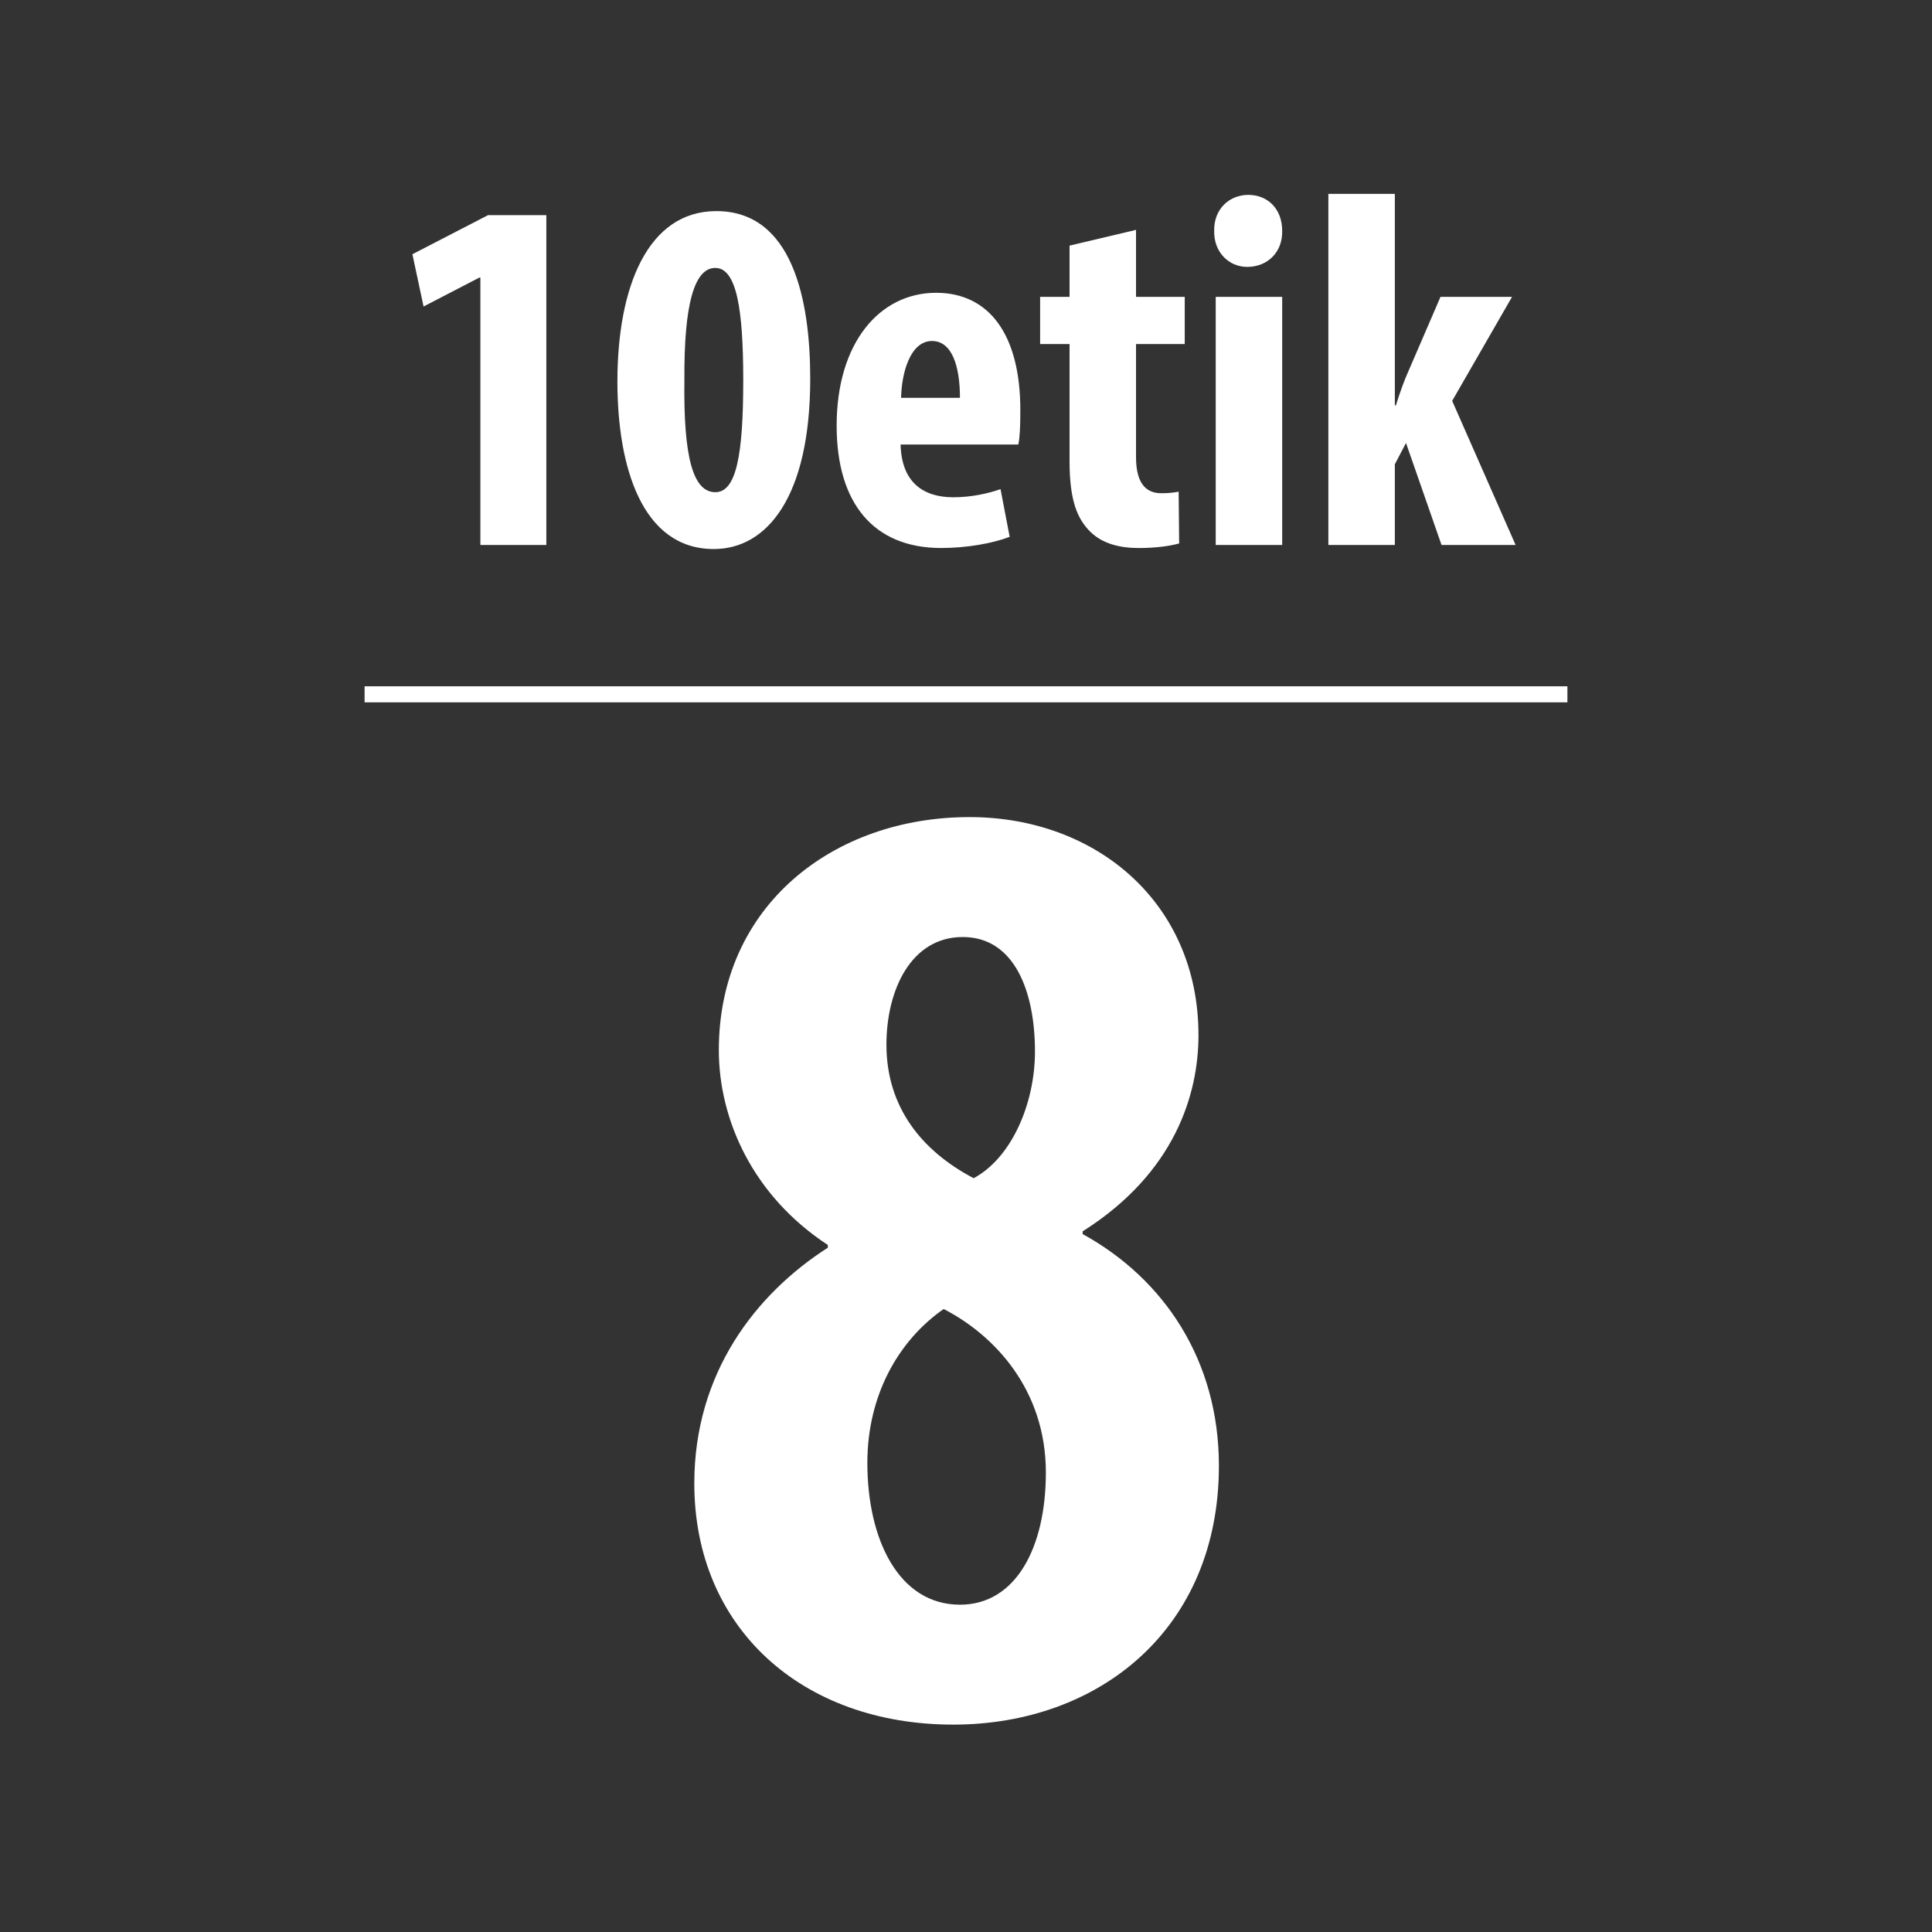 <?xml version="1.0" encoding="utf-8"?>
<!-- Generator: Adobe Illustrator 16.0.4, SVG Export Plug-In . SVG Version: 6.00 Build 0)  -->
<!DOCTYPE svg PUBLIC "-//W3C//DTD SVG 1.1//EN" "http://www.w3.org/Graphics/SVG/1.1/DTD/svg11.dtd">
<svg version="1.1" id="Capa_1" xmlns:x="http://ns.adobe.com/Extensibility/1.0/" xmlns:i="http://ns.adobe.com/AdobeIllustrator/10.0/" xmlns:graph="http://ns.adobe.com/Graphs/1.0/"
	 xmlns="http://www.w3.org/2000/svg" xmlns:xlink="http://www.w3.org/1999/xlink" x="0px" y="0px" width="144.67px"
	 height="144.672px" viewBox="0 0 144.67 144.672" enable-background="new 0 0 144.67 144.672" xml:space="preserve">
<rect x="0" y="0" width="144.67" height="144.672" fill="#333333" stroke="none"/>
<g>
	<g>
		<g>
			<path fill="#FFFFFF" d="M51.99,111.08c0-8.265,4.591-14.183,9.999-17.652v-0.204c-5.611-3.673-8.162-9.387-8.162-14.591
				c0-10.815,8.57-17.448,18.773-17.448c9.49,0,17.143,6.429,17.143,16.326c0,4.388-1.734,10.306-8.673,14.693v0.204
				c6.122,3.366,10.203,9.489,10.203,17.346c0,12.244-8.979,19.387-19.896,19.387C60.051,129.141,51.99,121.896,51.99,111.08z
				 M78.315,110.264c0-6.224-3.878-10.306-7.653-12.244c-3.367,2.347-5.714,6.429-5.714,11.53c0,5.714,2.347,10.611,6.938,10.611
				C76.07,120.161,78.315,115.876,78.315,110.264z M66.377,78.225c0,4.693,2.653,7.959,6.53,10c2.857-1.531,4.592-5.612,4.592-9.489
				c0-4.49-1.531-8.571-5.408-8.571S66.377,74.144,66.377,78.225z"/>
		</g>
	</g>
	
		<line fill="none" stroke="#FFFFFF" stroke-width="1.2" stroke-miterlimit="3.864" x1="27.301" y1="51.991" x2="117.369" y2="51.991"/>
	<g>
		<path fill="#FFFFFF" d="M35.972,20.784h-0.075l-4.18,2.166l-0.836-3.913l5.661-2.926h4.369v24.696h-4.939V20.784z"/>
		<path fill="#FFFFFF" d="M60.671,28.346c0,8.853-3.229,12.766-7.219,12.766c-5.396,0-7.22-6.192-7.22-12.538
			c0-7.104,2.28-12.766,7.409-12.766C59.341,15.808,60.671,22.456,60.671,28.346z M51.248,28.459
			c-0.076,5.775,0.646,8.397,2.317,8.397c1.559,0,2.09-2.735,2.09-8.397c0-5.281-0.494-8.396-2.09-8.396
			C52.008,20.062,51.21,22.723,51.248,28.459z"/>
		<path fill="#FFFFFF" d="M67.437,33.285c0.075,2.887,1.747,3.951,3.951,3.951c1.405,0,2.659-0.304,3.533-0.608l0.684,3.571
			c-1.291,0.494-3.229,0.836-5.129,0.836c-5.053,0-7.827-3.343-7.827-9.156c0-6.231,3.229-9.954,7.447-9.954
			c3.989,0,6.307,3.153,6.307,8.776c0,1.33-0.038,2.052-0.151,2.584H67.437z M71.882,29.789c0-2.394-0.608-4.255-2.09-4.255
			c-1.634,0-2.28,2.394-2.318,4.255H71.882z"/>
		<path fill="#FFFFFF" d="M85.067,17.213v5.016h3.647v3.533h-3.647v8.473c0,2.166,0.912,2.698,1.899,2.698
			c0.494,0,0.874-0.038,1.292-0.114l0.038,3.875c-0.684,0.19-1.71,0.342-3.04,0.342c-1.443,0-2.697-0.342-3.571-1.178
			c-1.025-0.987-1.596-2.394-1.596-5.319v-8.776h-2.203v-3.533h2.203v-3.838L85.067,17.213z"/>
		<path fill="#FFFFFF" d="M96.011,17.289c0.038,1.596-1.102,2.697-2.621,2.697c-1.368,0-2.508-1.102-2.47-2.697
			c-0.038-1.672,1.178-2.697,2.546-2.697C94.909,14.592,96.011,15.617,96.011,17.289z M91.034,40.808V22.229h4.977v18.579H91.034z"
			/>
		<path fill="#FFFFFF" d="M104.446,30.359h0.076c0.342-1.064,0.608-1.824,0.95-2.584l2.394-5.547h5.357l-4.483,7.789l4.749,10.79
			h-5.547l-2.66-7.637l-0.836,1.596v6.041H99.47V14.516h4.977V30.359z"/>
	</g>
</g>
</svg>
